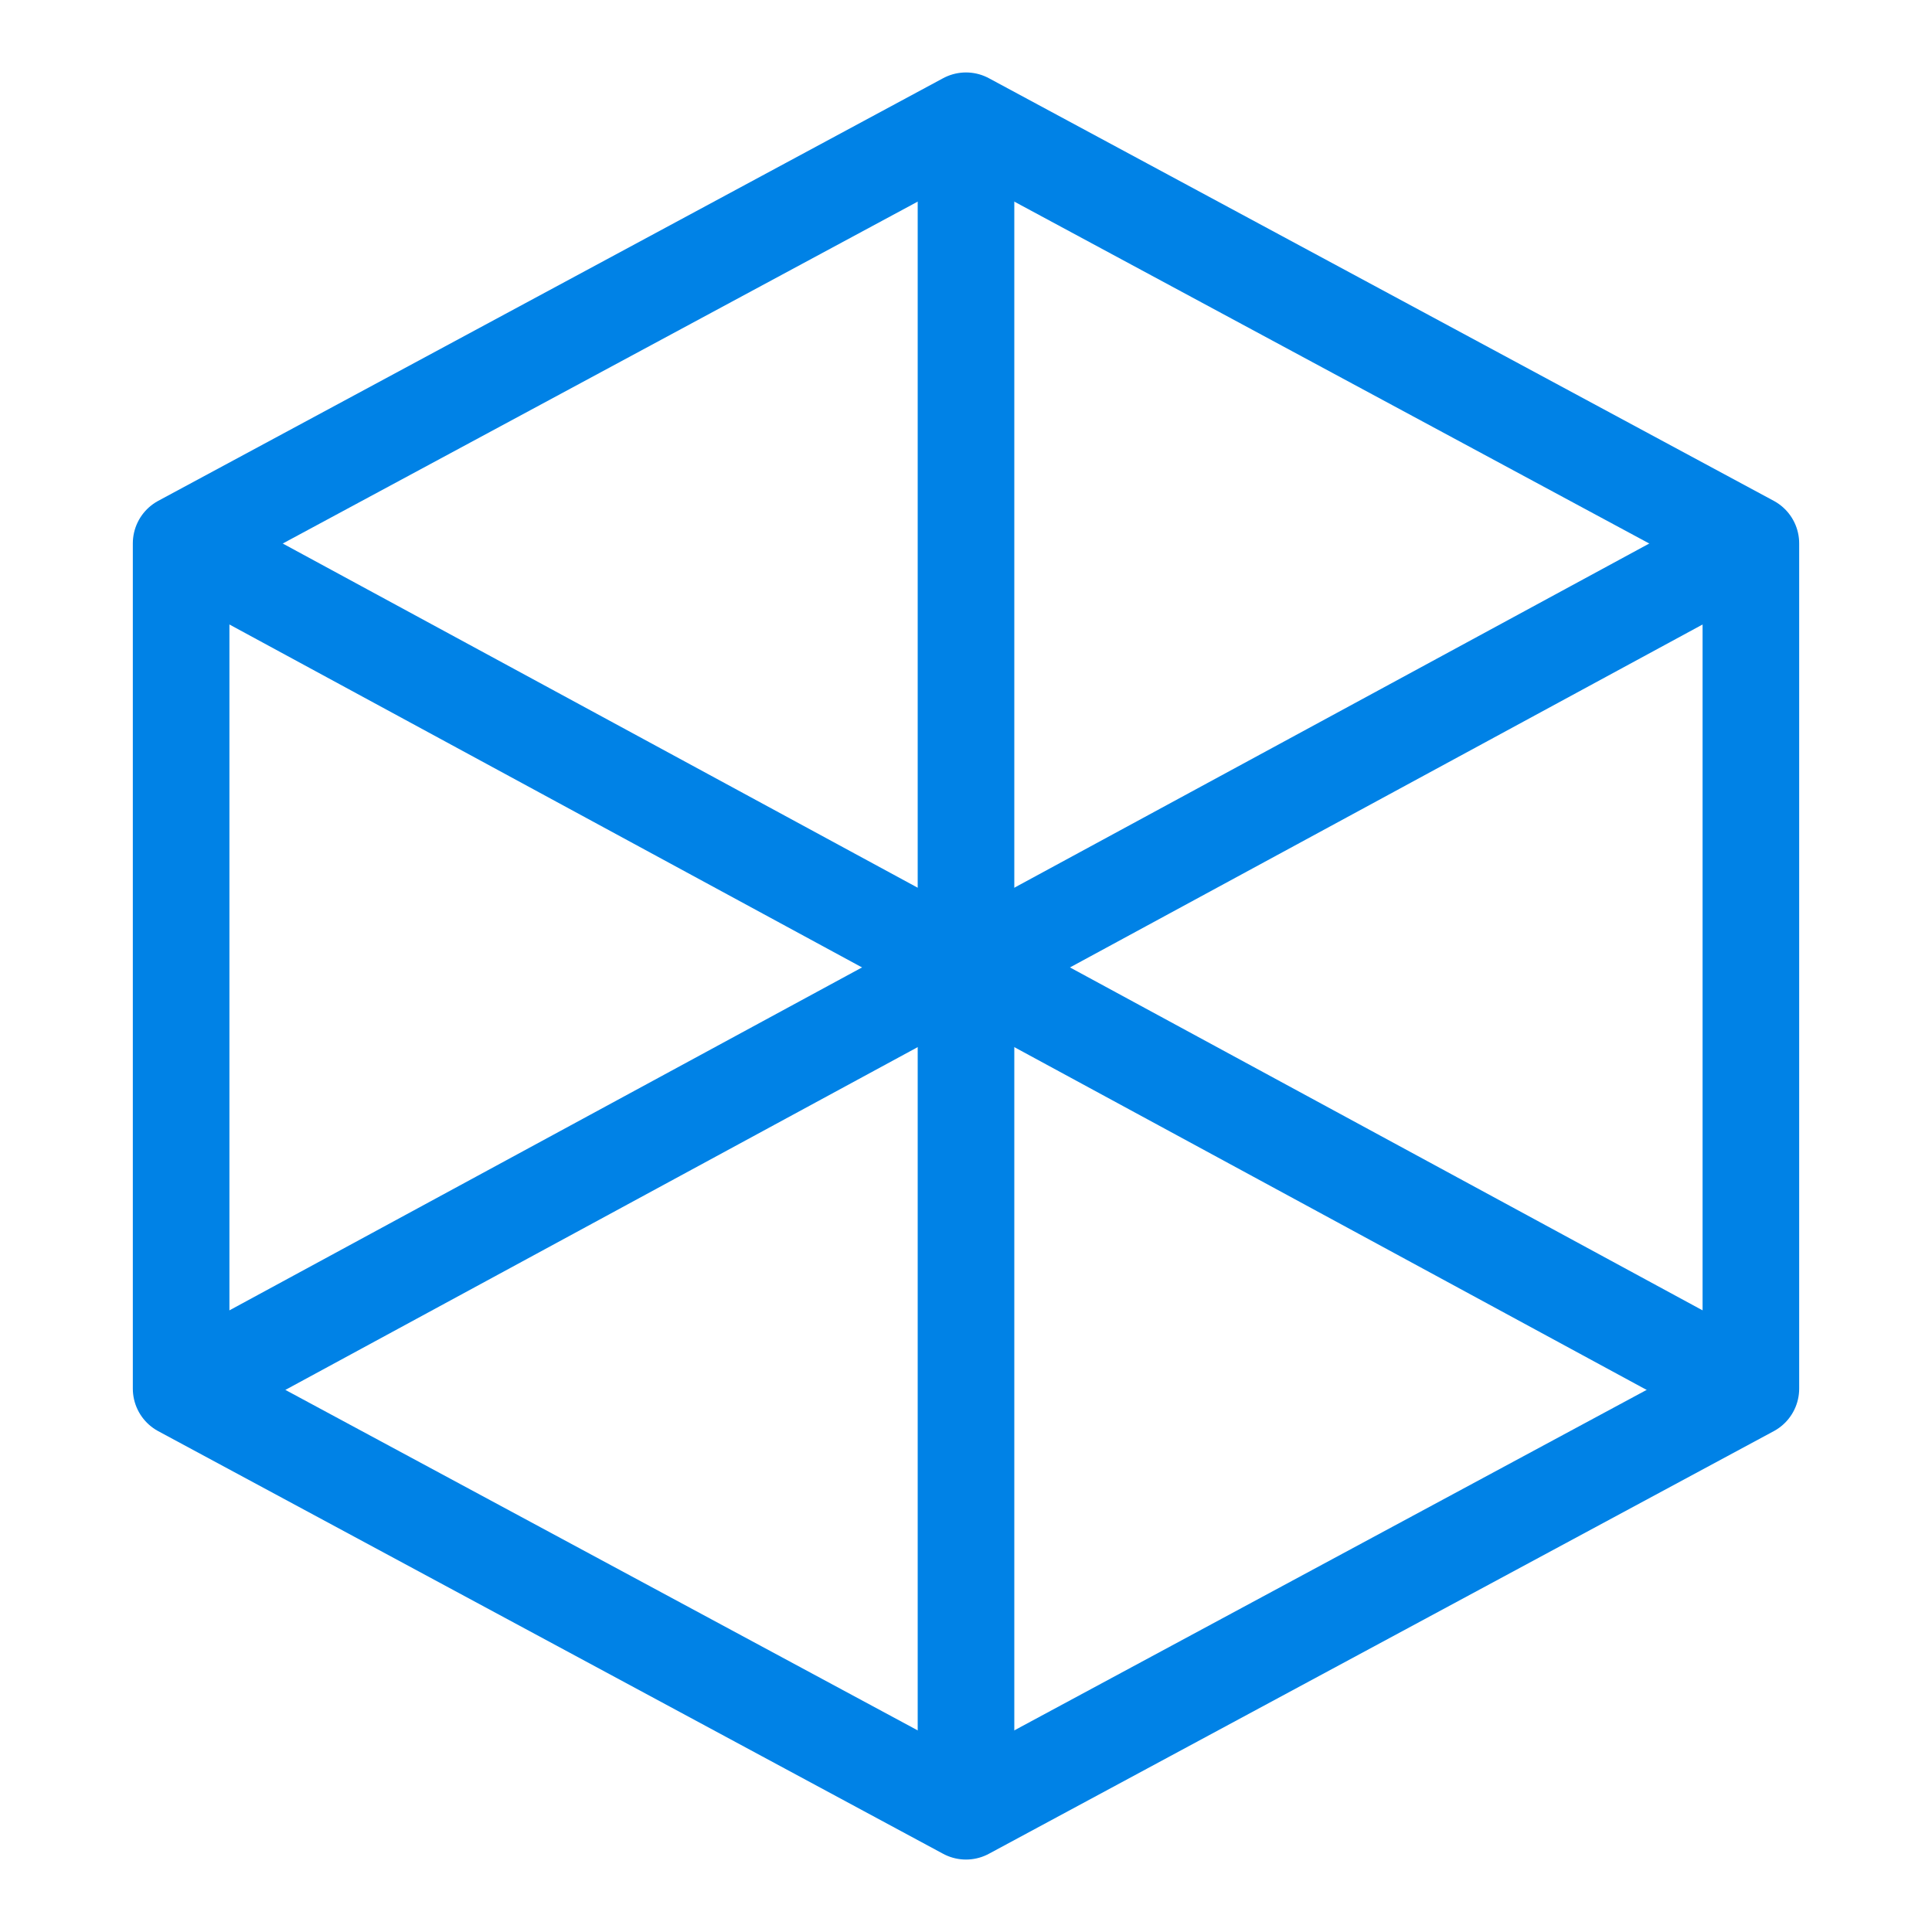 <svg width="40" height="40" viewBox="0 0 40 40" fill="none" xmlns="http://www.w3.org/2000/svg">
  <path d="M20 2.5L20 37.5" stroke="#0082E6" stroke-width="2" stroke-miterlimit="10" stroke-linejoin="round" />
  <path d="M3.75 11.25L20 20.059L36.25 11.25" stroke="#0082E6" stroke-width="2" stroke-miterlimit="10" stroke-linejoin="round" />
  <path d="M36.25 28.809L20 20L3.75 28.809" stroke="#0082E6" stroke-width="2" stroke-miterlimit="10" stroke-linejoin="round" />
  <path d="M36.25 28.75V11.25L20 2.5L3.75 11.25V28.75L20 37.5L36.25 28.75Z" stroke="#0082E6" stroke-width="2" stroke-miterlimit="10" stroke-linejoin="round" />
</svg>